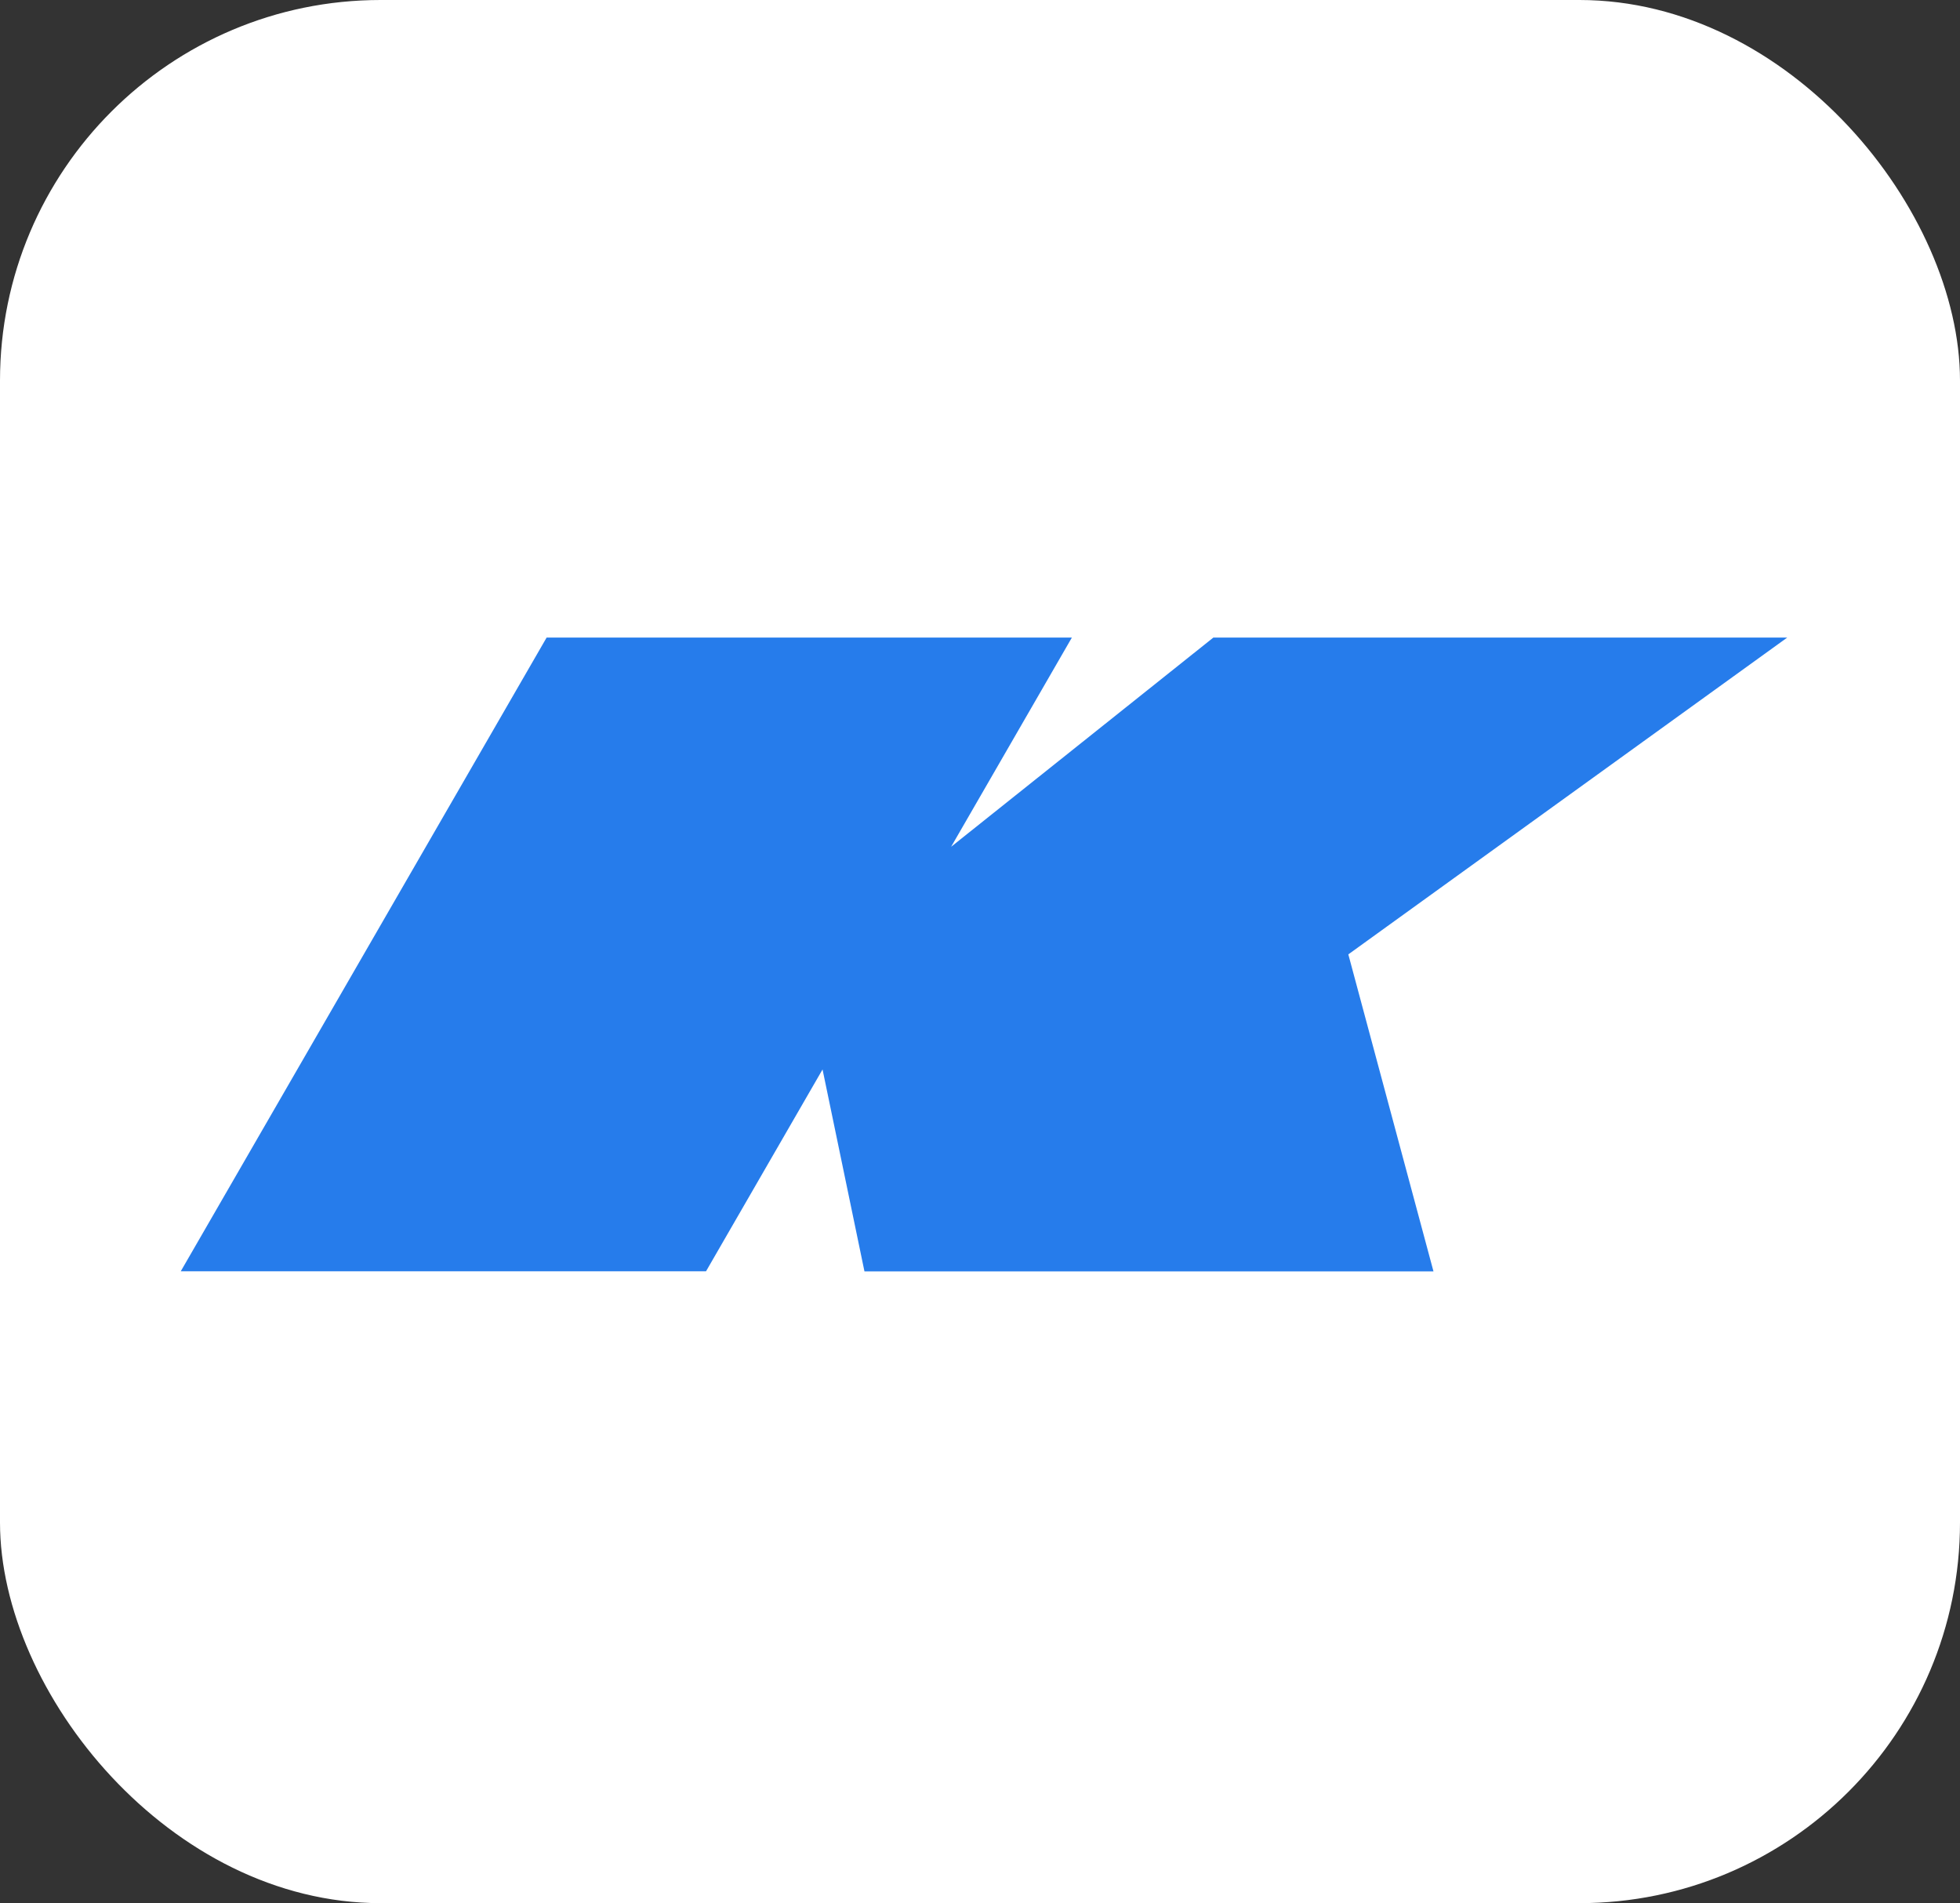 <svg width="206" height="200" viewBox="0 0 206 200" fill="none" xmlns="http://www.w3.org/2000/svg">
<rect x="0" y="0" width="206" height="200" fill="#333333" stroke="none"/>
<rect width="206" height="200" rx="40" fill="white"/>
<path d="M141.712 100.295L187.845 67H127.53L99.965 88.987L112.658 67H57.452L19 133.596H74.206L86.451 112.388L90.857 133.61H150.662L141.712 100.295Z" fill="#267CEB"/>
</svg>
